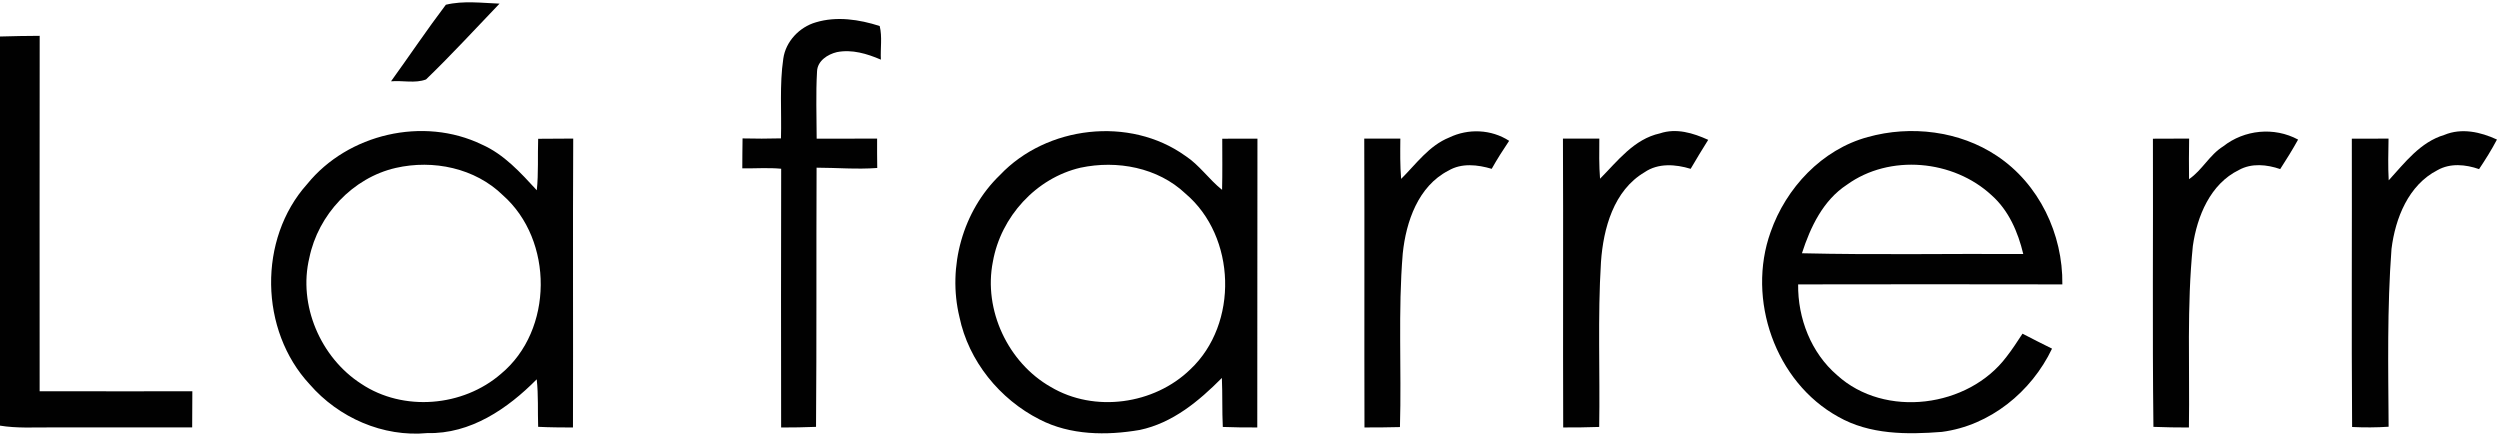 <?xml version="1.0" encoding="UTF-8" ?>
<!DOCTYPE svg PUBLIC "-//W3C//DTD SVG 1.1//EN" "http://www.w3.org/Graphics/SVG/1.1/DTD/svg11.dtd">
<svg width="591pt" height="103pt" viewBox="0 0 591 103" version="1.1" xmlns="http://www.w3.org/2000/svg">
<g id="#ffffffff">
</g>
<g id="#010101ff">
<path fill="#010101" opacity="1.00" d=" M 105.40 1.12 C 109.54 0.12 113.88 0.70 118.09 0.86 C 112.33 6.86 106.70 13.01 100.71 18.78 C 98.15 19.76 95.16 18.98 92.44 19.22 C 96.79 13.20 100.92 7.03 105.40 1.12 Z" />
<path fill="#010101" opacity="1.00" d=" M 185.17 13.87 C 185.73 9.81 188.98 6.40 192.86 5.28 C 197.80 3.79 203.14 4.60 207.96 6.15 C 208.59 8.72 208.10 11.46 208.24 14.10 C 204.99 12.70 201.41 11.62 197.85 12.32 C 195.66 12.84 193.25 14.38 193.15 16.86 C 192.84 22.16 193.05 27.48 193.06 32.78 C 197.83 32.77 202.59 32.79 207.35 32.76 C 207.34 35.08 207.34 37.39 207.38 39.71 C 202.60 40.07 197.82 39.65 193.04 39.64 C 192.95 60.06 193.07 80.48 192.91 100.91 C 190.16 101.03 187.41 101.05 184.66 101.06 C 184.63 80.67 184.62 60.28 184.67 39.89 C 181.61 39.60 178.54 39.84 175.48 39.80 C 175.50 37.44 175.49 35.08 175.54 32.72 C 178.56 32.79 181.59 32.80 184.62 32.71 C 184.80 26.43 184.25 20.10 185.17 13.87 Z" />
<path fill="#010101" opacity="1.00" d=" M 0.00 8.63 C 3.12 8.51 6.25 8.51 9.38 8.47 C 9.35 36.48 9.36 64.48 9.37 92.49 C 21.41 92.52 33.44 92.50 45.47 92.50 C 45.44 95.35 45.44 98.20 45.43 101.04 C 34.28 101.04 23.14 101.04 12.00 101.04 C 8.00 101.02 3.97 101.27 0.00 100.62 L 0.00 8.63 Z" />
<path fill="#010101" opacity="1.00" d=" M 72.62 43.51 C 82.26 31.63 100.08 27.49 113.89 34.16 C 119.17 36.48 123.07 40.83 126.90 44.98 C 127.32 40.94 127.08 36.87 127.22 32.81 C 129.98 32.77 132.75 32.77 135.51 32.76 C 135.39 55.53 135.52 78.30 135.45 101.06 C 132.70 101.05 129.96 101.04 127.22 100.90 C 127.09 97.16 127.30 93.40 126.88 89.67 C 120.01 96.62 111.21 102.64 101.02 102.38 C 90.54 103.37 80.05 98.75 73.21 90.86 C 61.35 78.12 60.96 56.50 72.62 43.51 M 93.58 39.69 C 83.38 42.02 75.22 50.75 73.13 60.94 C 70.43 72.13 75.79 84.55 85.39 90.73 C 95.34 97.38 109.48 96.17 118.45 88.36 C 130.85 78.07 130.91 56.79 118.90 46.17 C 112.31 39.72 102.42 37.68 93.58 39.69 Z" />
<path fill="#010101" opacity="1.00" d=" M 236.39 41.38 C 247.42 29.73 267.04 27.43 280.18 36.82 C 283.54 39.00 285.79 42.41 288.90 44.88 C 289.00 40.85 288.94 36.82 288.94 32.79 C 291.71 32.77 294.48 32.77 297.26 32.78 C 297.20 55.54 297.27 78.30 297.22 101.05 C 294.50 101.06 291.78 101.04 289.07 100.93 C 288.88 97.07 289.02 93.21 288.85 89.35 C 283.41 94.83 277.21 100.00 269.44 101.64 C 261.57 102.99 253.01 102.91 245.76 99.16 C 236.34 94.39 228.96 85.34 226.81 74.93 C 223.95 63.08 227.58 49.86 236.39 41.38 M 255.45 39.64 C 244.92 42.08 236.59 51.26 234.72 61.84 C 232.43 73.26 238.30 85.75 248.41 91.48 C 258.71 97.61 272.85 95.63 281.39 87.32 C 292.85 76.55 292.25 55.93 280.25 45.77 C 273.71 39.59 264.08 37.81 255.45 39.64 Z" />
<path fill="#010101" opacity="1.00" d=" M 342.61 32.50 C 347.10 30.34 352.54 30.56 356.76 33.29 C 355.31 35.45 353.91 37.64 352.64 39.91 C 349.31 38.93 345.54 38.48 342.42 40.33 C 335.27 43.99 332.38 52.41 331.61 59.92 C 330.48 73.57 331.34 87.29 330.95 100.96 C 328.15 101.04 325.35 101.05 322.56 101.05 C 322.50 78.29 322.59 55.53 322.51 32.76 C 325.35 32.78 328.19 32.78 331.04 32.77 C 331.01 35.95 330.96 39.12 331.23 42.29 C 334.78 38.78 337.80 34.43 342.61 32.50 Z" />
<path fill="#010101" opacity="1.00" d=" M 392.41 31.53 C 396.28 30.23 400.26 31.44 403.82 33.06 C 402.42 35.33 401.00 37.59 399.67 39.91 C 396.10 38.82 392.00 38.50 388.77 40.72 C 381.47 45.02 379.02 54.02 378.47 61.94 C 377.67 74.92 378.26 87.93 378.05 100.93 C 375.21 101.04 372.37 101.05 369.54 101.05 C 369.46 78.29 369.58 55.53 369.48 32.77 C 372.34 32.78 375.21 32.78 378.08 32.77 C 378.05 35.93 378.00 39.09 378.25 42.25 C 382.42 38.05 386.27 32.88 392.41 31.53 Z" />
<path fill="#010101" opacity="1.00" d=" M 441.57 32.39 C 451.72 29.57 463.23 30.94 472.06 36.84 C 482.04 43.46 487.70 55.35 487.54 67.23 C 466.72 67.19 445.90 67.19 425.08 67.23 C 424.98 75.24 428.14 83.42 434.29 88.69 C 445.58 98.97 465.32 96.36 474.34 84.34 C 475.71 82.60 476.90 80.73 478.12 78.88 C 480.43 80.08 482.76 81.27 485.10 82.42 C 480.22 92.65 470.43 100.62 459.05 102.10 C 450.79 102.75 441.98 102.76 434.57 98.53 C 419.66 90.31 412.87 70.76 418.57 54.86 C 422.22 44.41 430.71 35.33 441.57 32.39 M 436.61 43.67 C 430.98 47.35 427.98 53.68 425.98 59.87 C 443.41 60.29 460.86 59.94 478.30 60.05 C 477.07 54.89 474.87 49.75 470.82 46.16 C 461.77 37.76 446.72 36.36 436.61 43.67 Z" />
<path fill="#010101" opacity="1.00" d=" M 525.56 34.60 C 530.58 30.65 537.63 29.95 543.27 33.00 C 541.95 35.38 540.52 37.69 539.04 39.97 C 535.89 38.89 532.29 38.51 529.27 40.19 C 522.53 43.48 519.40 51.10 518.39 58.13 C 516.94 72.39 517.67 86.75 517.46 101.06 C 514.66 101.05 511.86 101.03 509.07 100.91 C 508.80 78.21 509.03 55.49 508.95 32.79 C 511.80 32.78 514.65 32.77 517.51 32.76 C 517.48 35.95 517.43 39.15 517.49 42.35 C 520.60 40.23 522.33 36.61 525.56 34.60 Z" />
<path fill="#010101" opacity="1.00" d=" M 577.84 31.89 C 581.92 30.19 586.41 31.19 590.28 32.99 C 589.01 35.41 587.56 37.72 586.05 39.98 C 582.89 38.87 579.25 38.51 576.23 40.22 C 569.36 43.73 566.24 51.60 565.35 58.86 C 564.30 72.84 564.58 86.88 564.67 100.88 C 561.80 101.07 558.91 101.08 556.04 100.94 C 555.87 78.22 556.03 55.50 555.97 32.78 C 558.86 32.78 561.75 32.78 564.65 32.77 C 564.59 36.05 564.51 39.34 564.69 42.63 C 568.52 38.45 572.15 33.59 577.84 31.89 Z" />
</g>
</svg>
